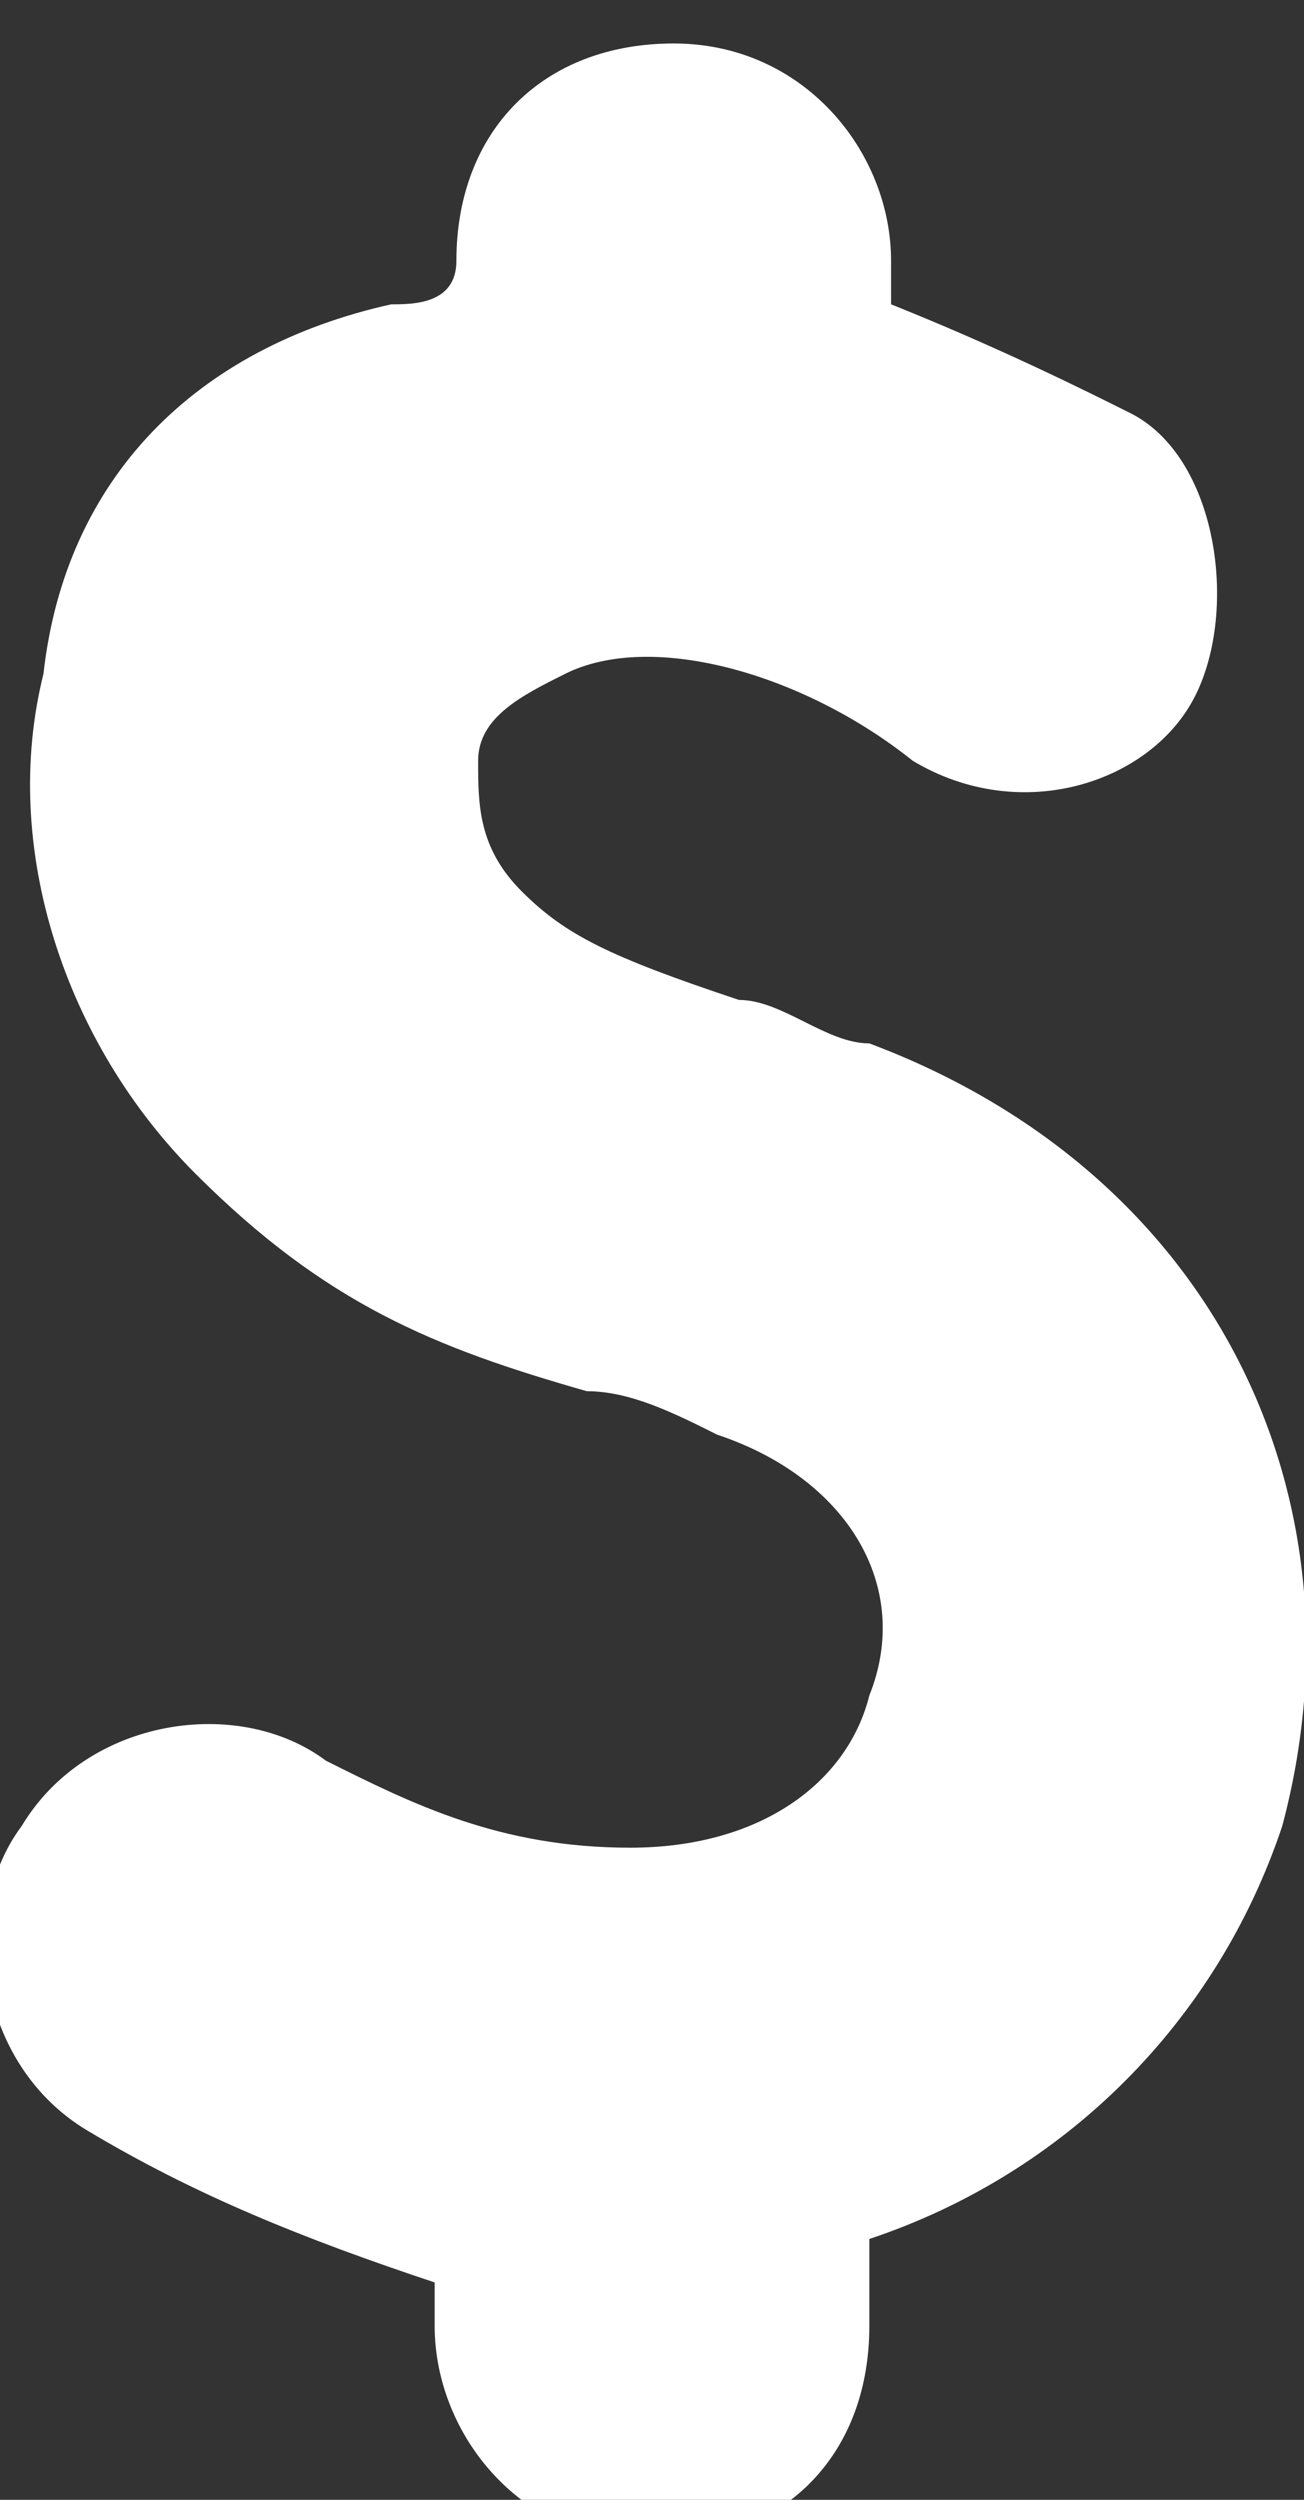 <svg xmlns="http://www.w3.org/2000/svg" id="Capa_1" viewBox="0 0 6 11.5"><rect x="0" y="0" width="6" height="11.5" fill="#333333" stroke="none"/><path d="M4,10.6v-.3c.9-.3,1.6-1,1.9-1.9.4-1.5-.3-3-1.9-3.6-.2,0-.4-.2-.6-.2-.6-.2-.8-.3-1-.5-.2-.2-.2-.4-.2-.6,0-.2.2-.3.4-.4.4-.2,1.1,0,1.6.4.5.3,1.1.1,1.3-.3s.1-1.1-.3-1.3c-.2-.1-.6-.3-1.1-.5v-.2c0-.5-.4-1-1-1s-1,.4-1,1h0c0,.2-.2.2-.3.2C.9,1.6.3,2.2.2,3.1c-.2.8.1,1.7.7,2.3.6.6,1.1.8,1.8,1,.2,0,.4.1.6.2.6.2.9.7.7,1.2-.1.4-.5.7-1.1.7s-1-.2-1.4-.4c-.4-.3-1.1-.2-1.4.3-.3.4-.2,1.1.3,1.4.5.3,1,.5,1.6.7v.2c0,.5.4,1,1,1s1-.4,1-1h0Z" style="fill: #fff;"></path></svg>